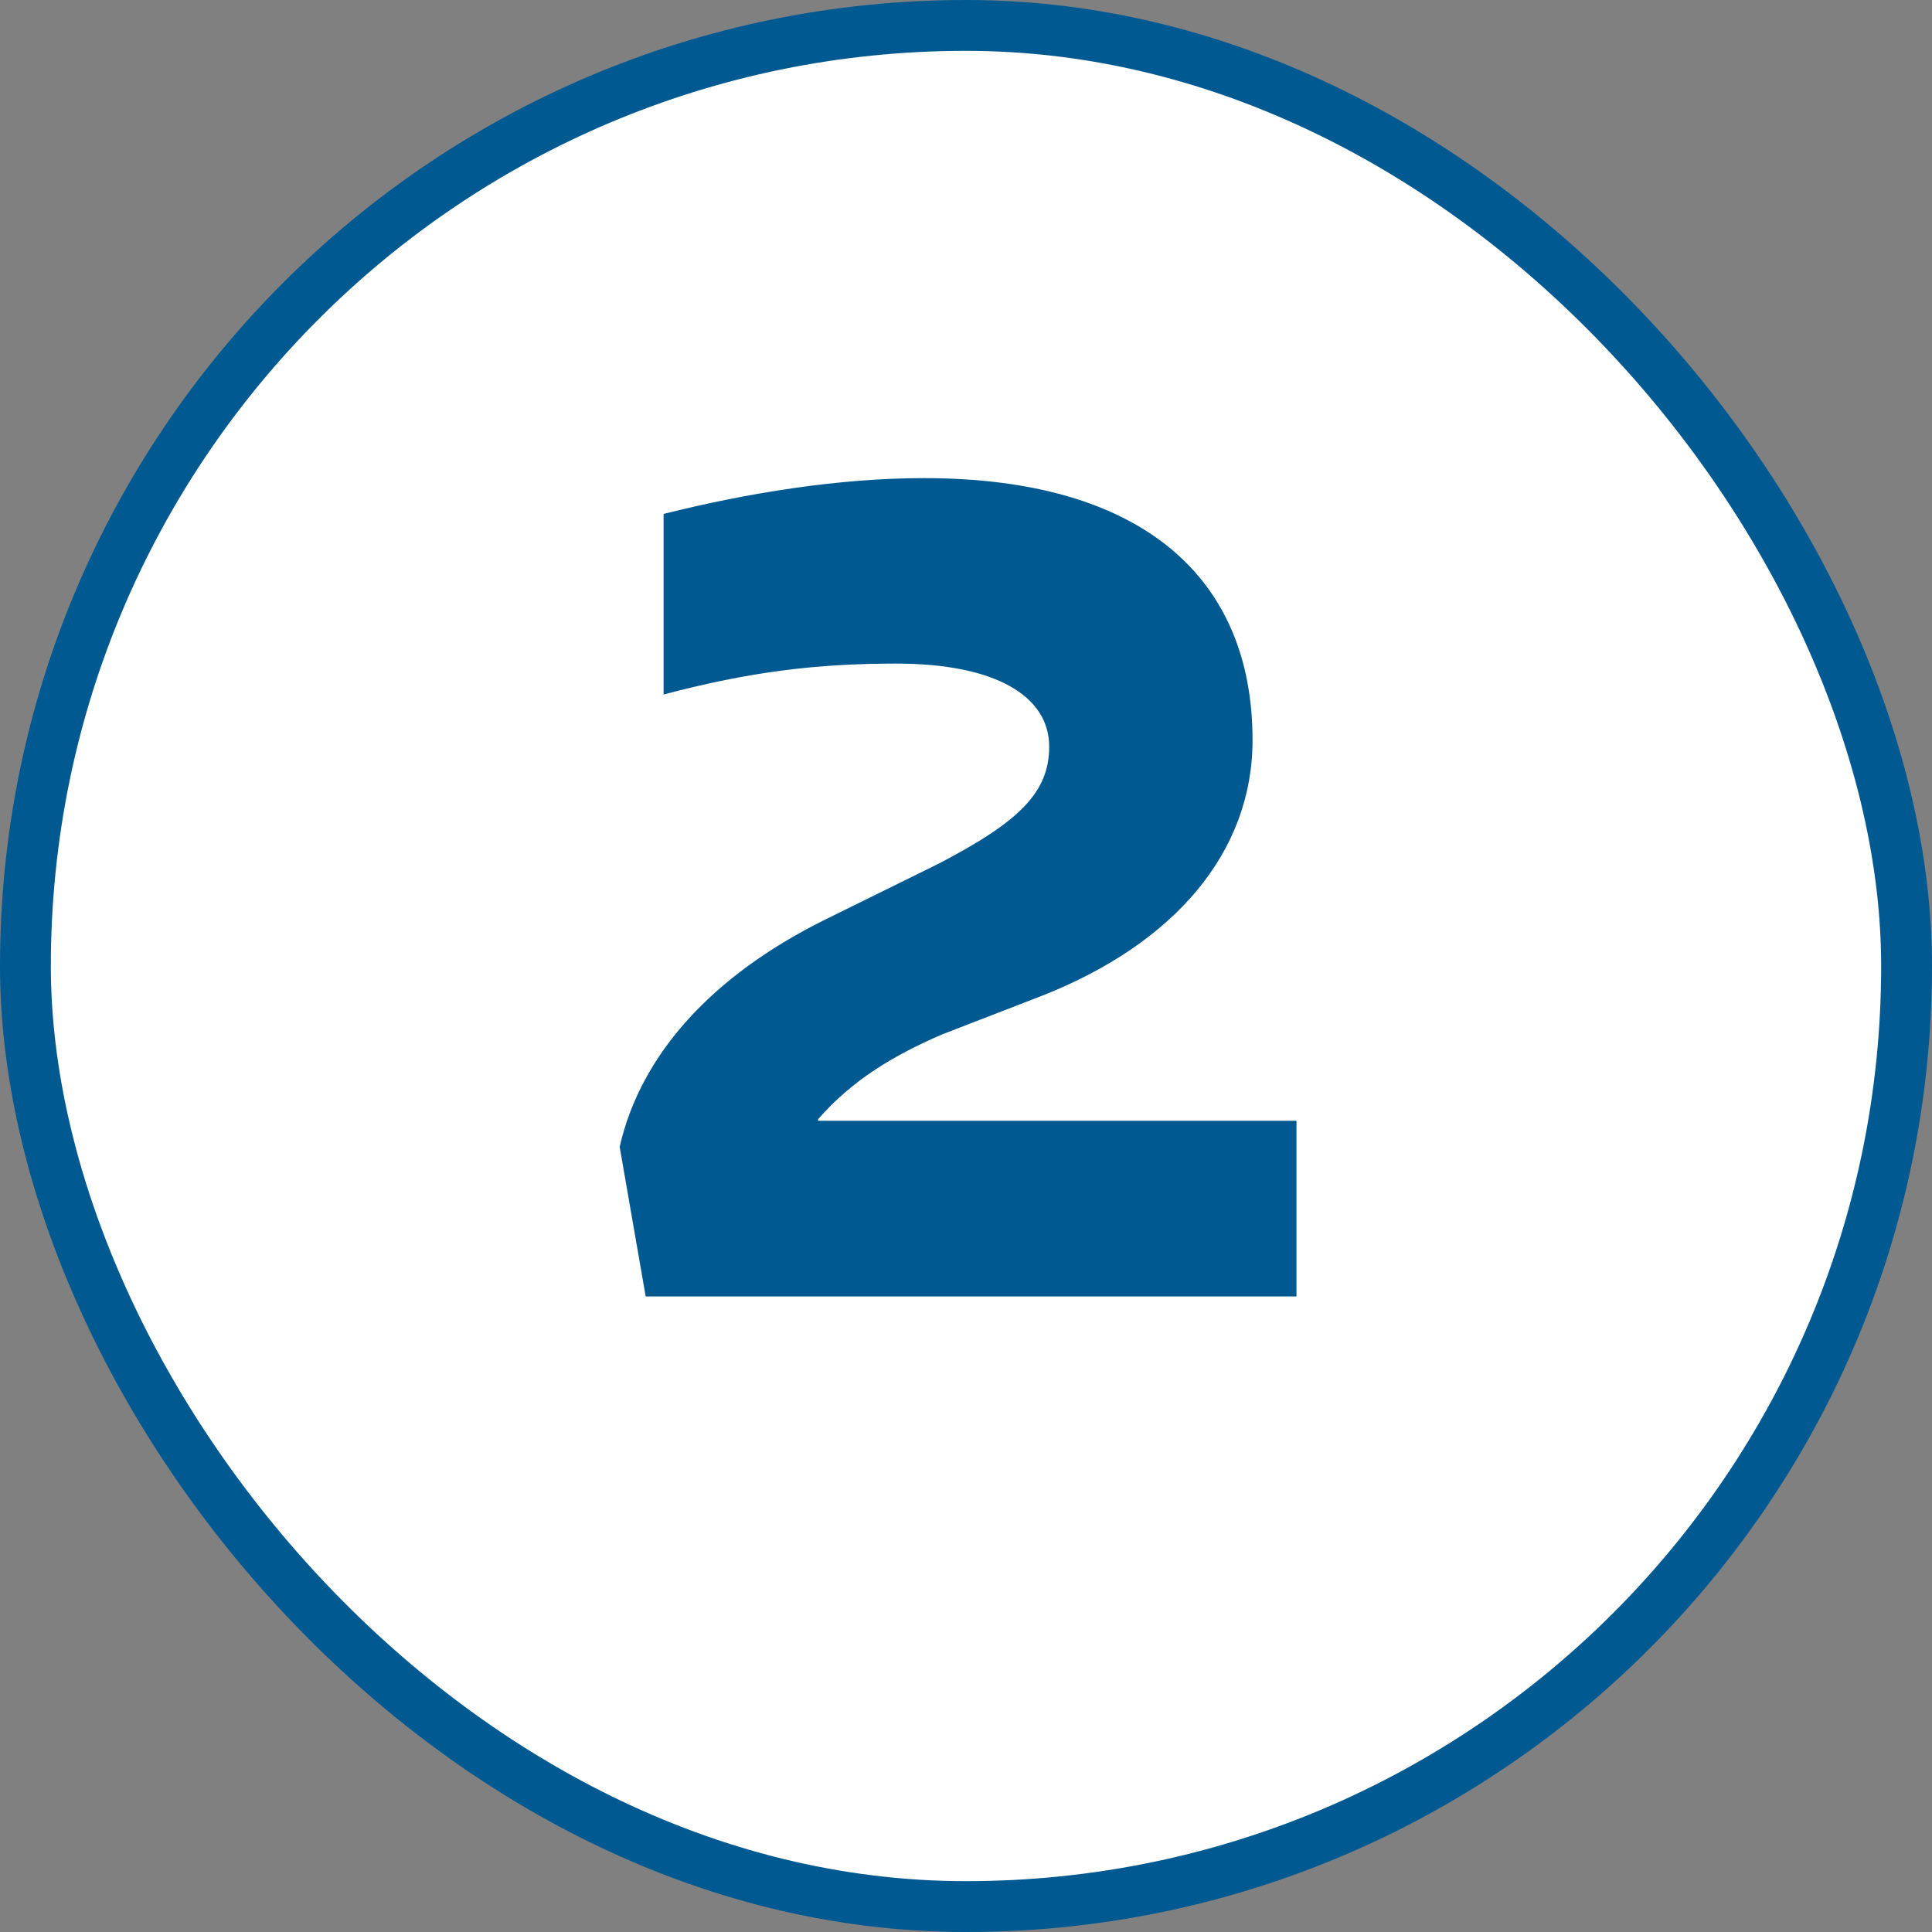 <svg width="38" height="38" viewBox="0 0 38 38" fill="none" xmlns="http://www.w3.org/2000/svg">
<rect x="0" y="0" width="38" height="38" fill="#808080" stroke="none"/>
<rect x="0.5" y="0.5" width="37" height="37" rx="18.5" fill="white"/>
<rect x="0.5" y="0.5" width="37" height="37" rx="18.5" stroke="#005A91"/>
<path d="M13.052 13.66V10.108C14.716 9.692 16.508 9.404 18.172 9.404C22.46 9.404 24.636 11.356 24.636 14.556C24.636 16.764 23.1 18.556 20.508 19.58L18.524 20.348C17.564 20.764 16.764 21.244 16.092 22.012V22.044H25.5V25.5H12.7L12.188 22.556C12.604 20.732 14.012 19.196 16.188 18.108L18.46 16.988C20.06 16.156 20.636 15.58 20.636 14.684C20.636 13.692 19.58 13.052 17.628 13.052C16.06 13.052 14.748 13.212 13.052 13.66Z" fill="#005A91"/>
</svg>
